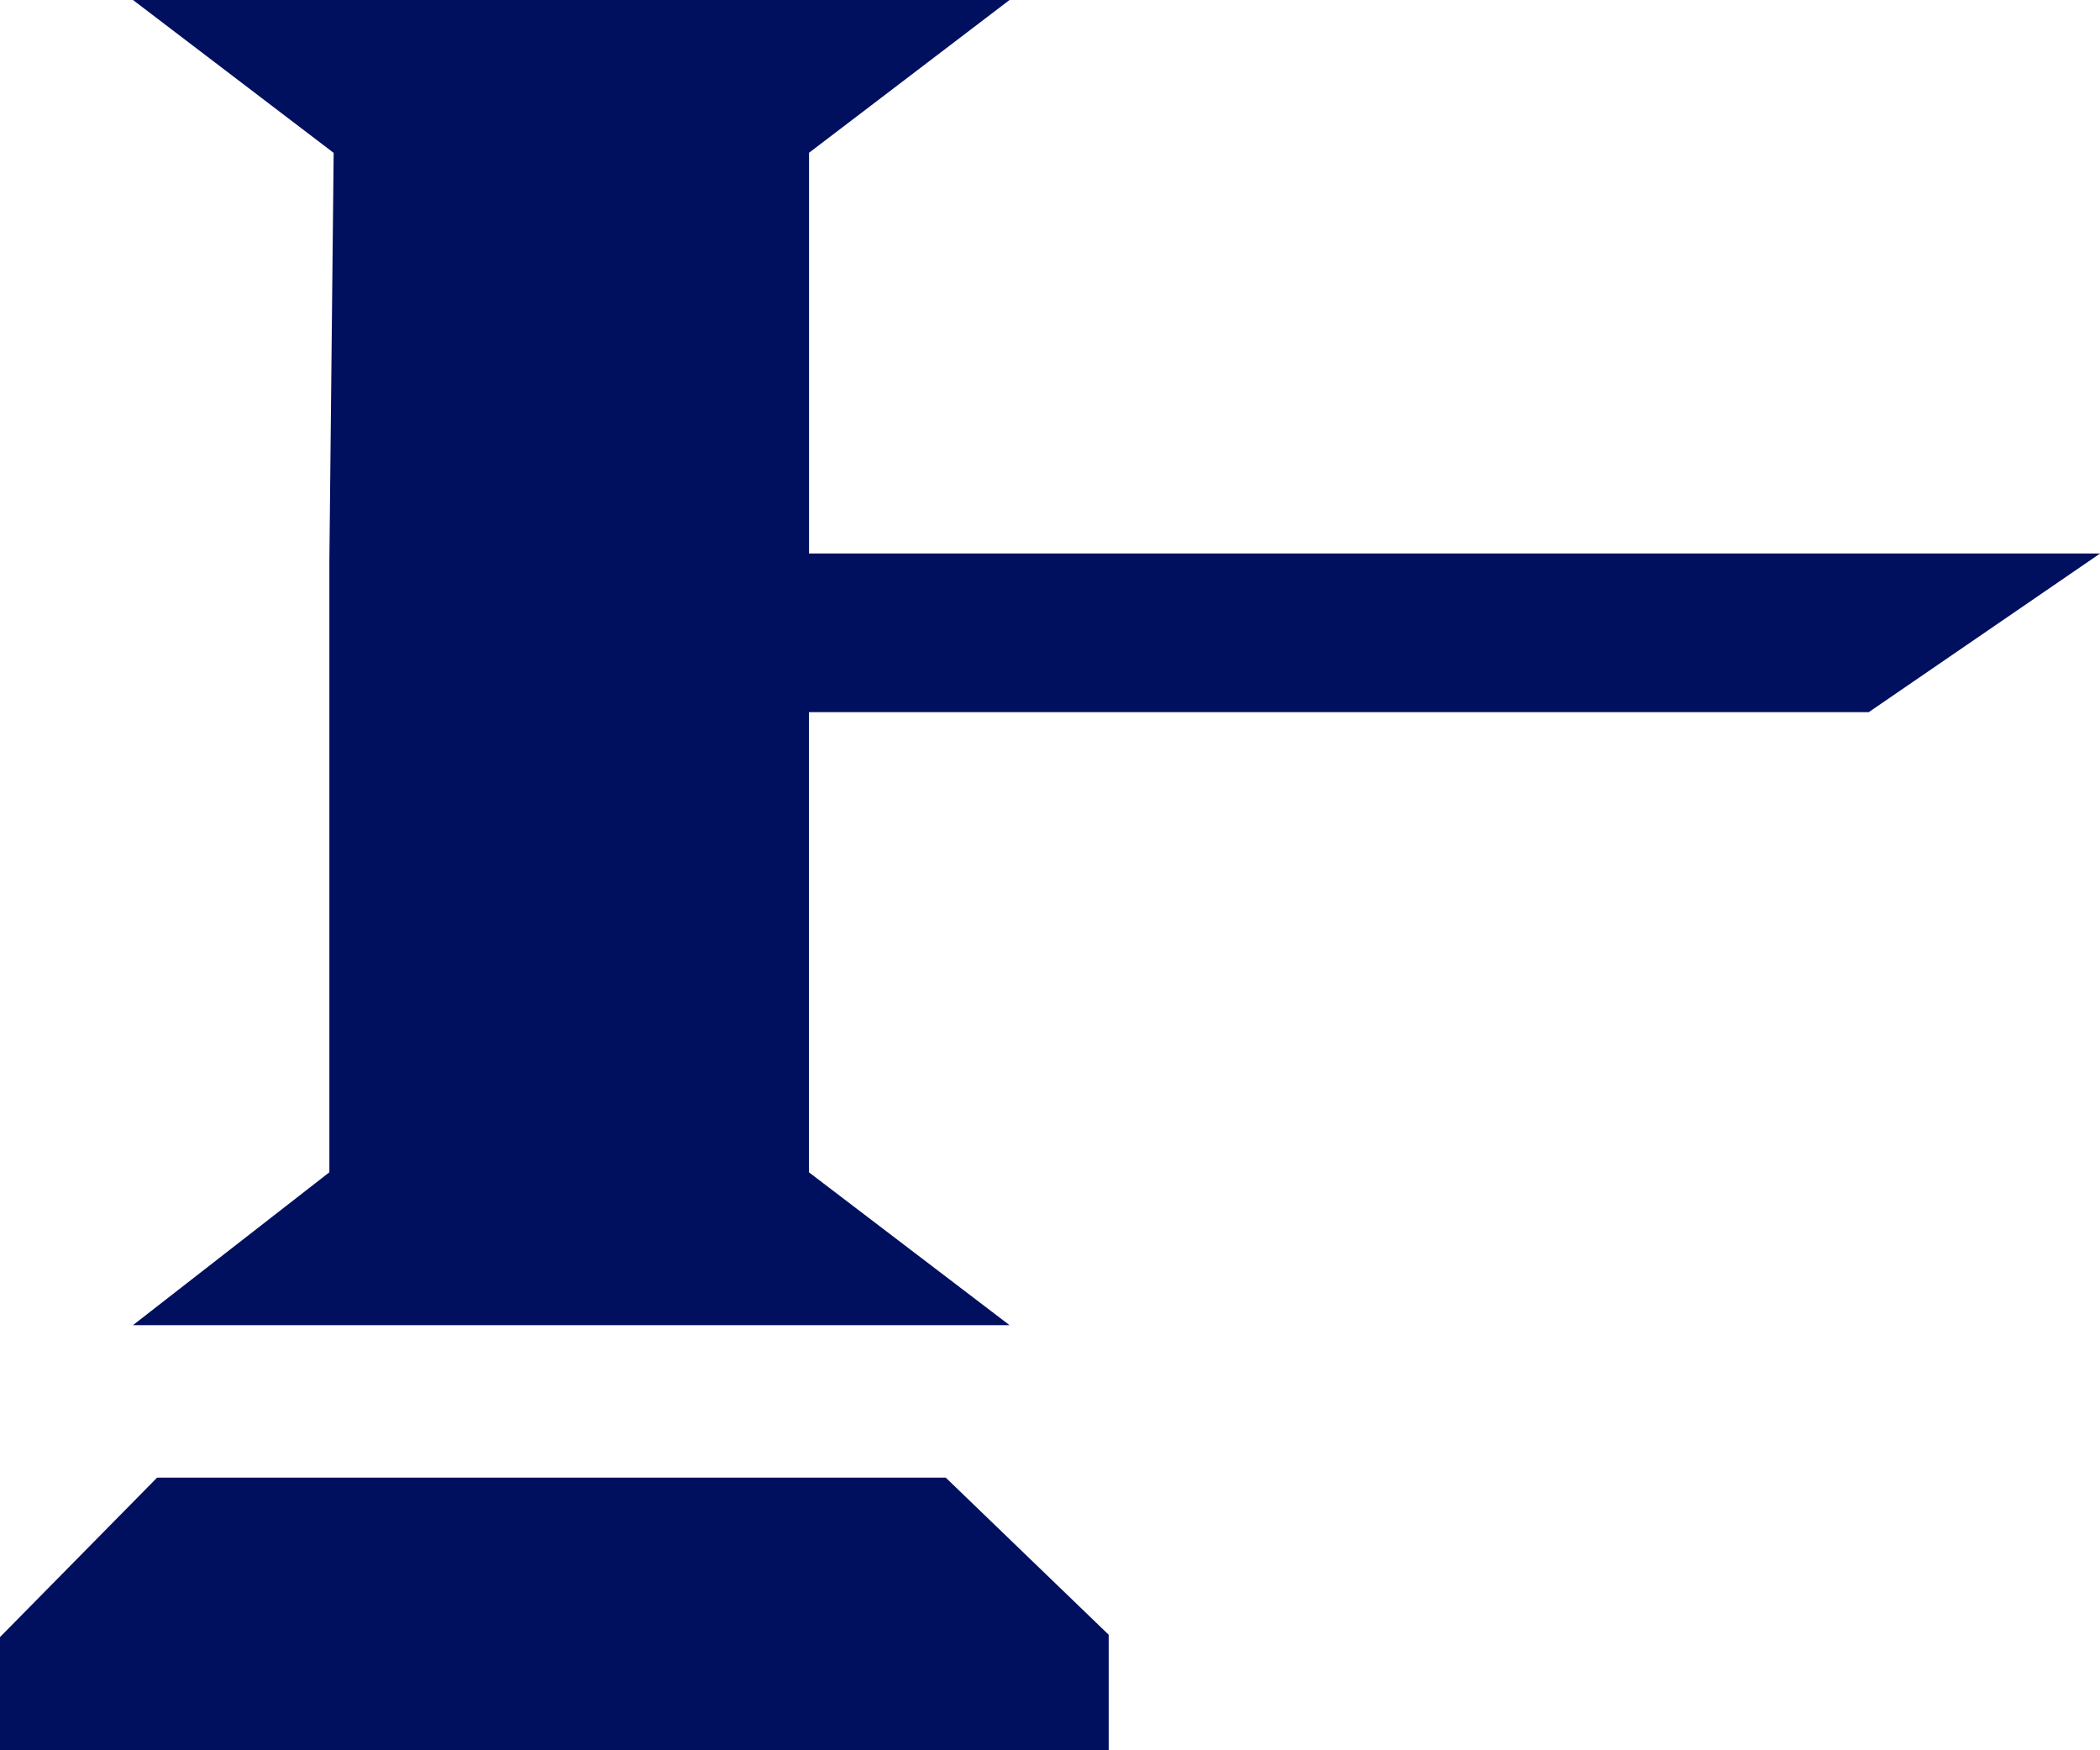 <svg xmlns="http://www.w3.org/2000/svg" width="45.97" height="38.308" viewBox="0 0 45.97 38.308"><defs><style>.a{fill:#01105e;fill-rule:evenodd;}</style></defs><path class="a" d="M1036.207,366.846l4.392-3.346h-19.188l4.393,3.346-.094,8.947v13.365l-4.3,3.346H1040.6l-4.392-3.346V379.087h23.2l5.065-3.473h-28.263v-8.768ZM1018.5,401.808h24.27V399.28l-3.567-3.439h-17.264l-3.439,3.49Z" transform="translate(-1018.5 -363.5)"/></svg>